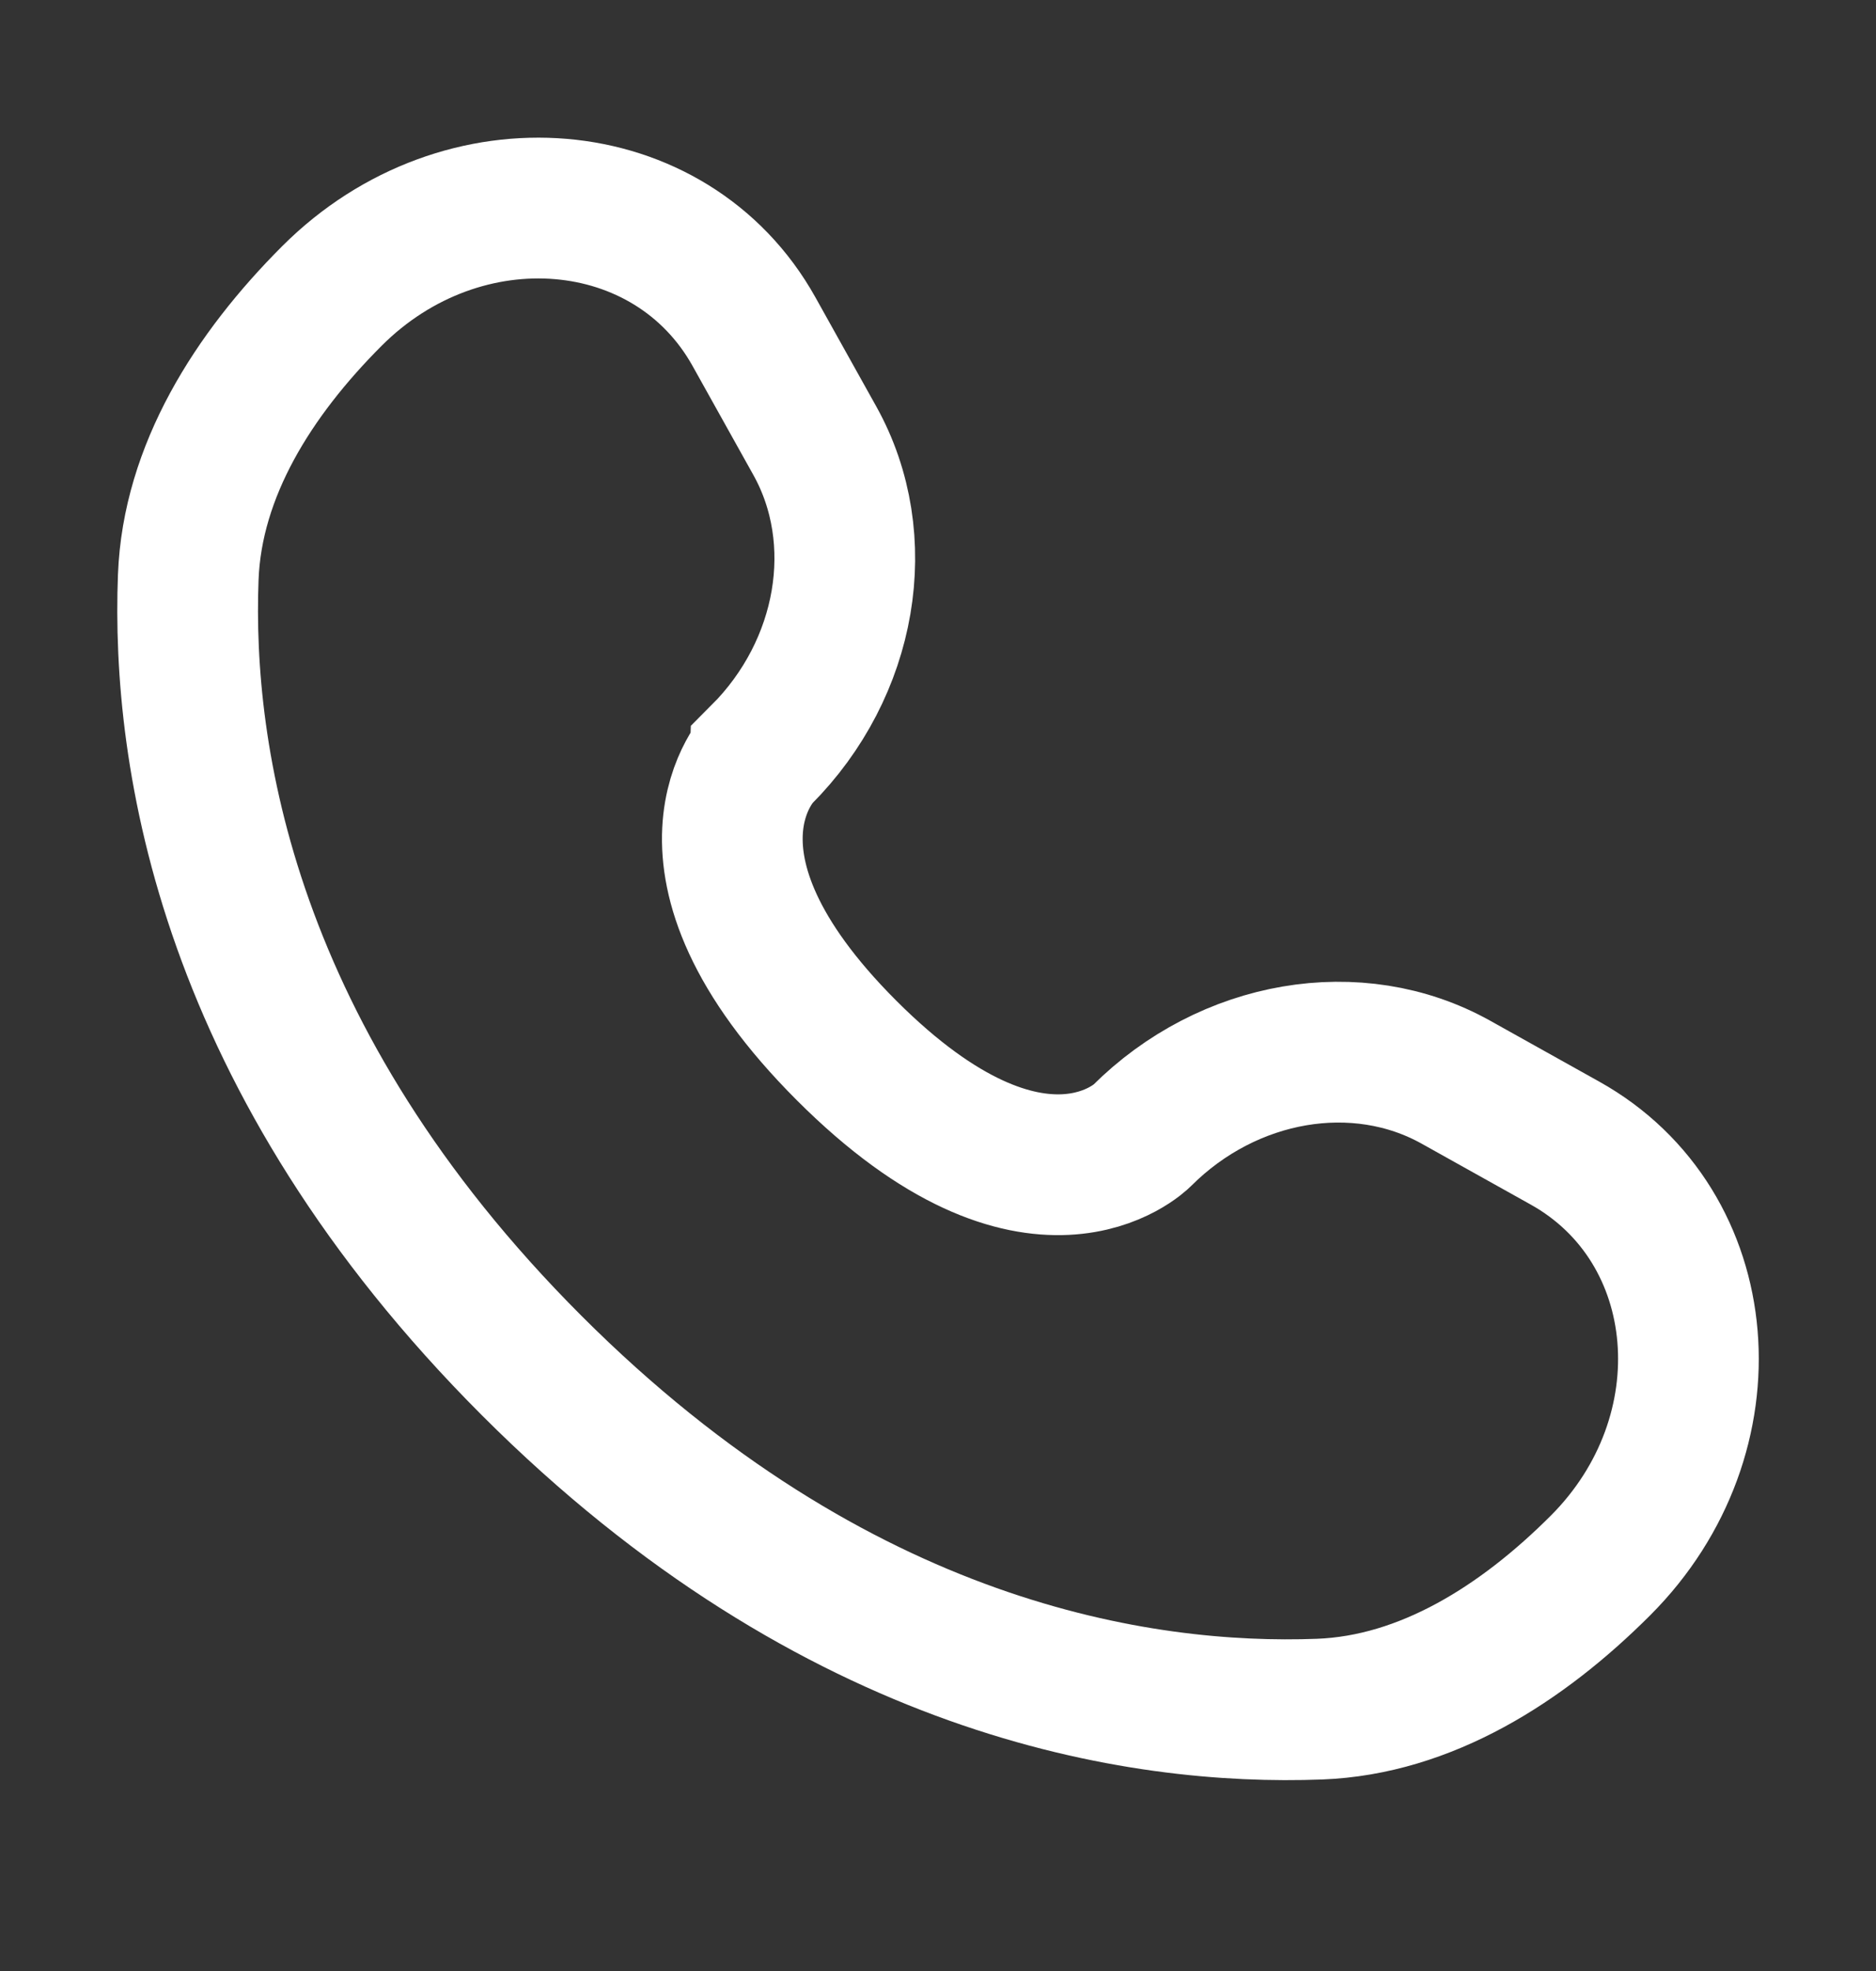 <svg width="20" height="21" viewBox="0 0 20 21" fill="none" xmlns="http://www.w3.org/2000/svg">
    <rect x="0" y="0" width="20" height="21" fill="#333333" stroke="none"/>
    <path
        d="M8.038 3.533L8.687 4.696C9.272 5.745 9.037 7.122 8.115 8.044C8.115 8.044 8.115 8.044 8.115 8.044C8.115 8.045 6.996 9.164 9.025 11.192C11.053 13.22 12.171 12.103 12.172 12.102C12.172 12.102 12.172 12.102 12.172 12.102C13.095 11.18 14.471 10.944 15.521 11.53L16.684 12.179C18.269 13.063 18.456 15.286 17.063 16.679C16.226 17.516 15.2 18.167 14.067 18.21C12.159 18.282 8.918 17.799 5.668 14.549C2.417 11.298 1.934 8.058 2.007 6.15C2.05 5.016 2.701 3.991 3.538 3.154C4.931 1.761 7.153 1.948 8.038 3.533Z"
        stroke="white" stroke-width="1.5" stroke-linecap="round" />
</svg>